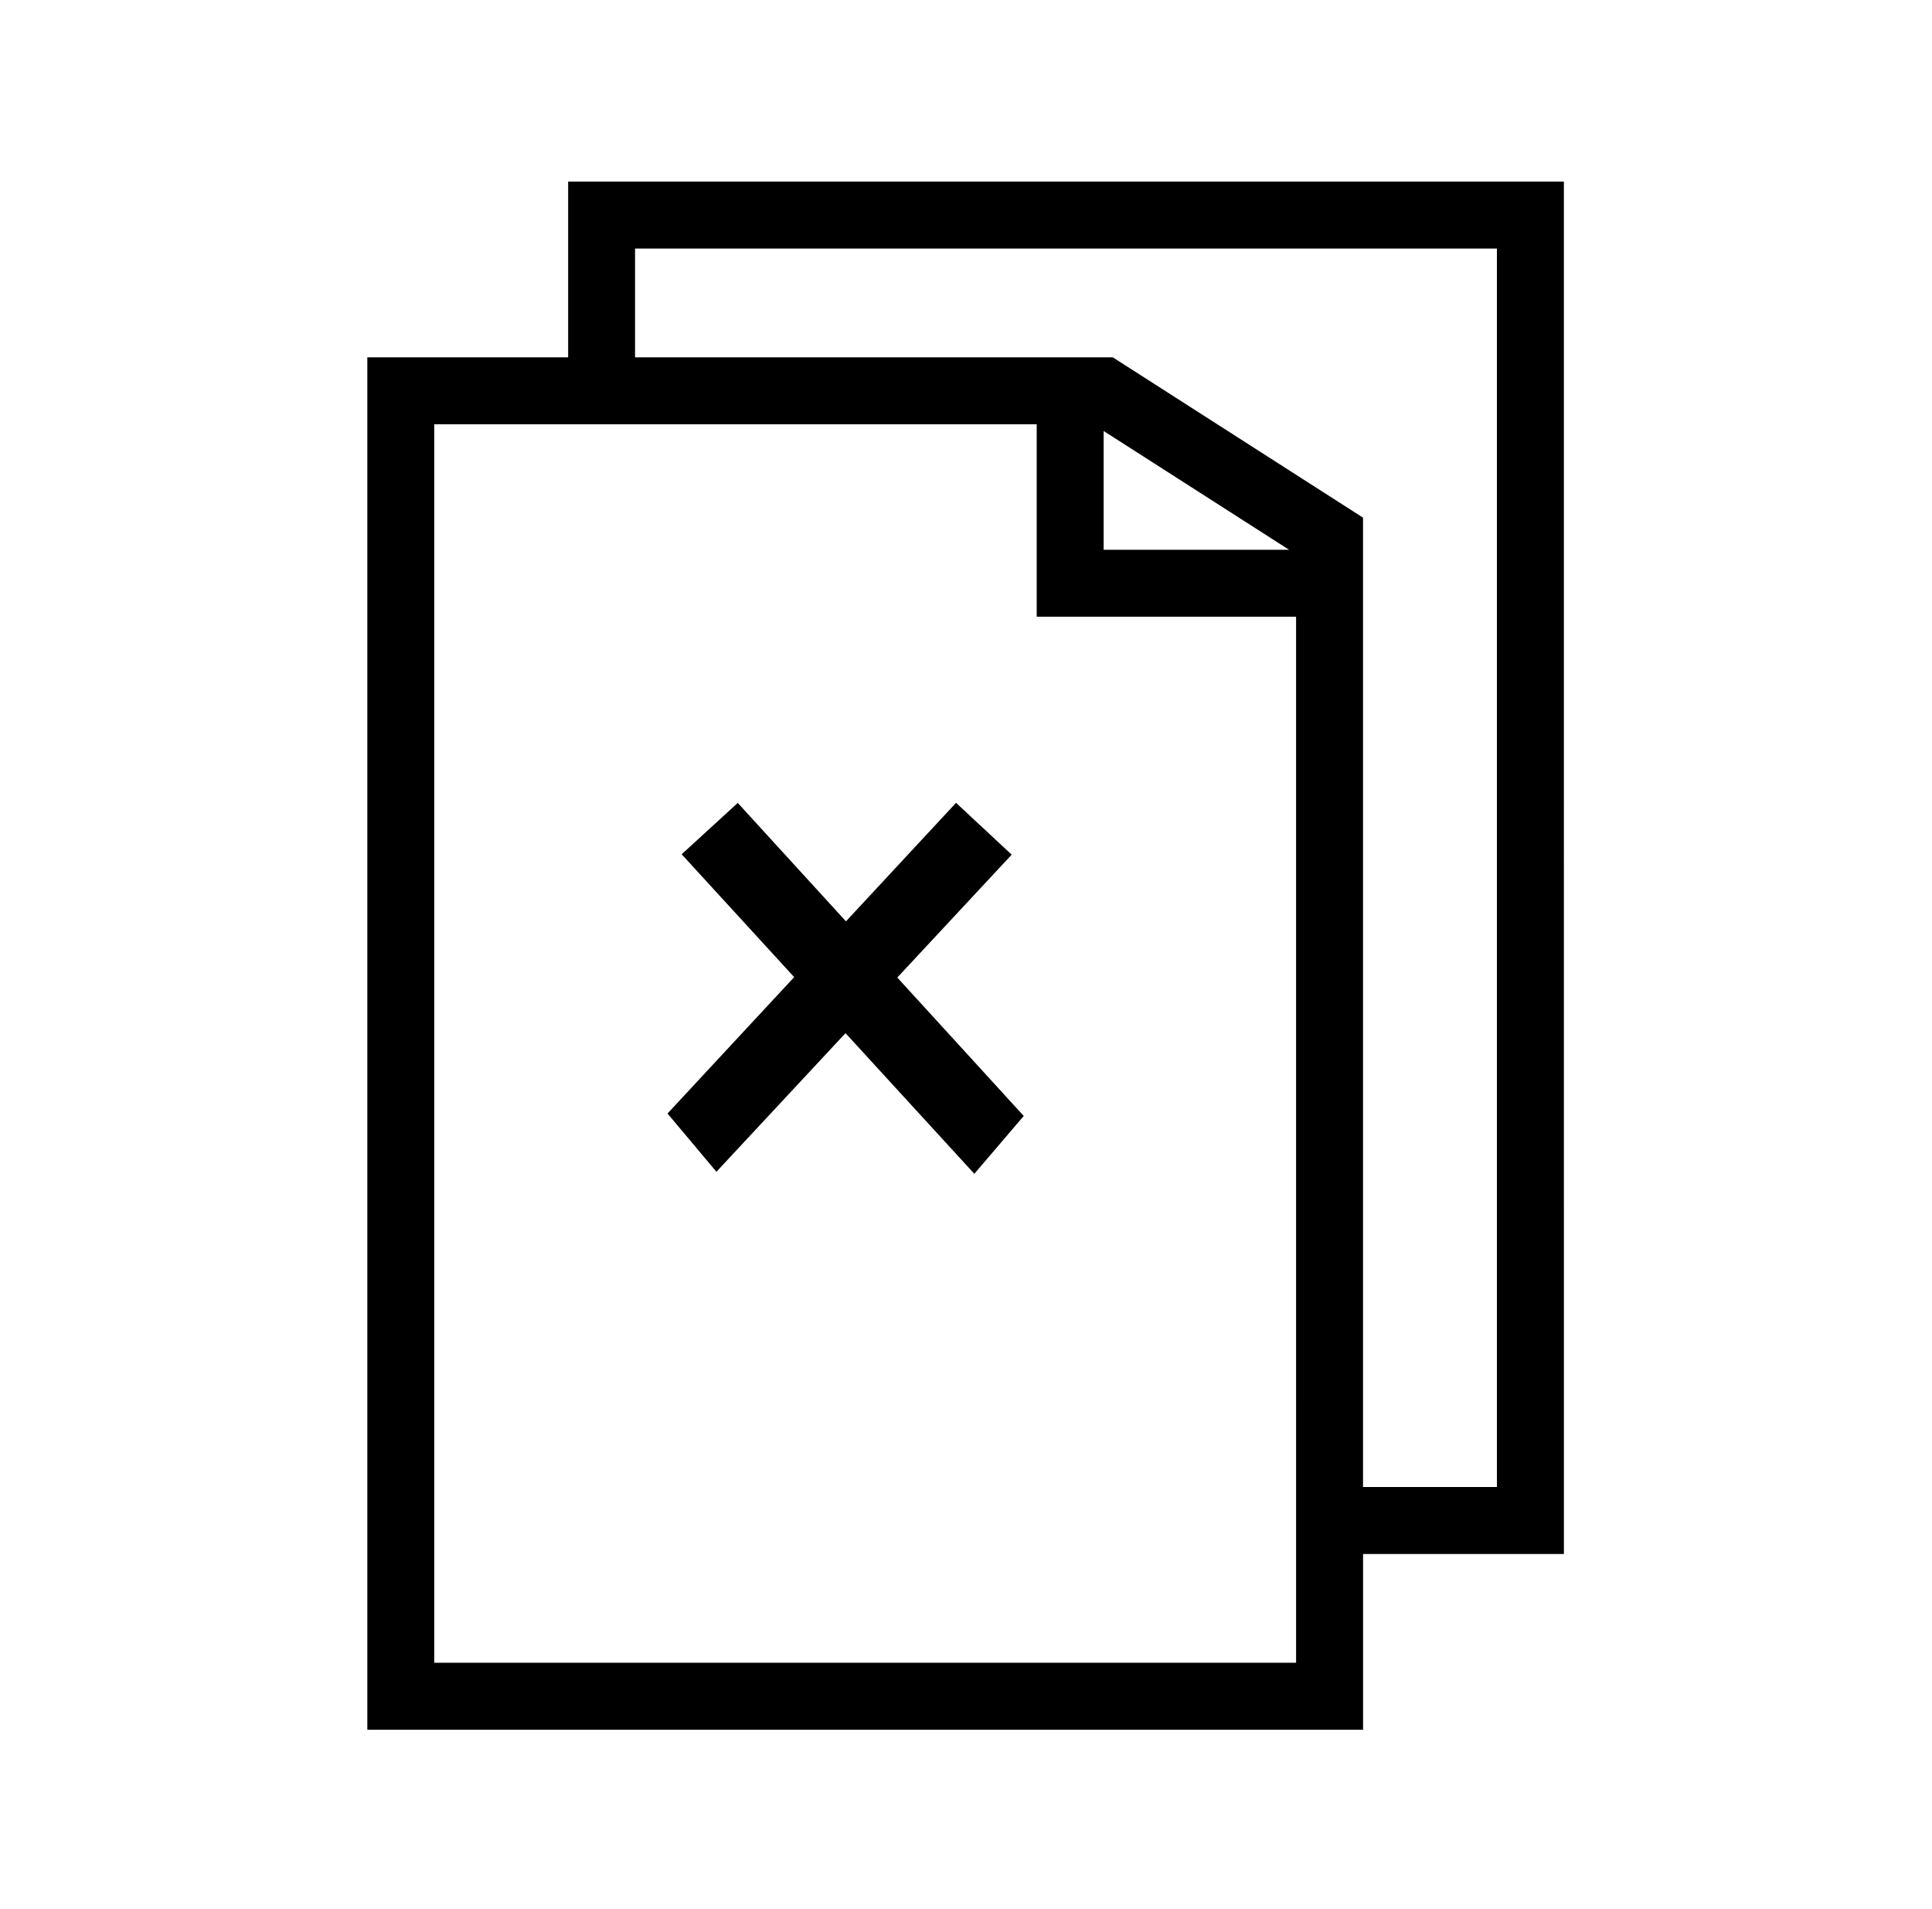 <svg width="164" height="162" viewBox="0 0 164 162" fill="none" xmlns="http://www.w3.org/2000/svg">
<path fill-rule="evenodd" clip-rule="evenodd" d="M48.228 15.412H132.753L132.754 131.899H115.706V146.815H31.181V30.327H48.228V15.412ZM36.861 36.011V141.133L110.02 141.133L110.019 52.346H88.001V36.011H36.861ZM109.426 46.664L93.685 36.582V46.663L109.426 46.664ZM115.702 126.216H127.067L127.067 21.095H53.907V30.328H94.459L115.702 43.937V126.216ZM76.168 82.971L86.9 94.72L82.707 99.63L71.772 87.692L60.814 99.458L56.663 94.513L67.414 82.936L57.864 72.509L62.625 68.15L71.81 78.203L81.154 68.143L85.879 72.542L76.168 82.971Z" fill="black"/>
</svg>
